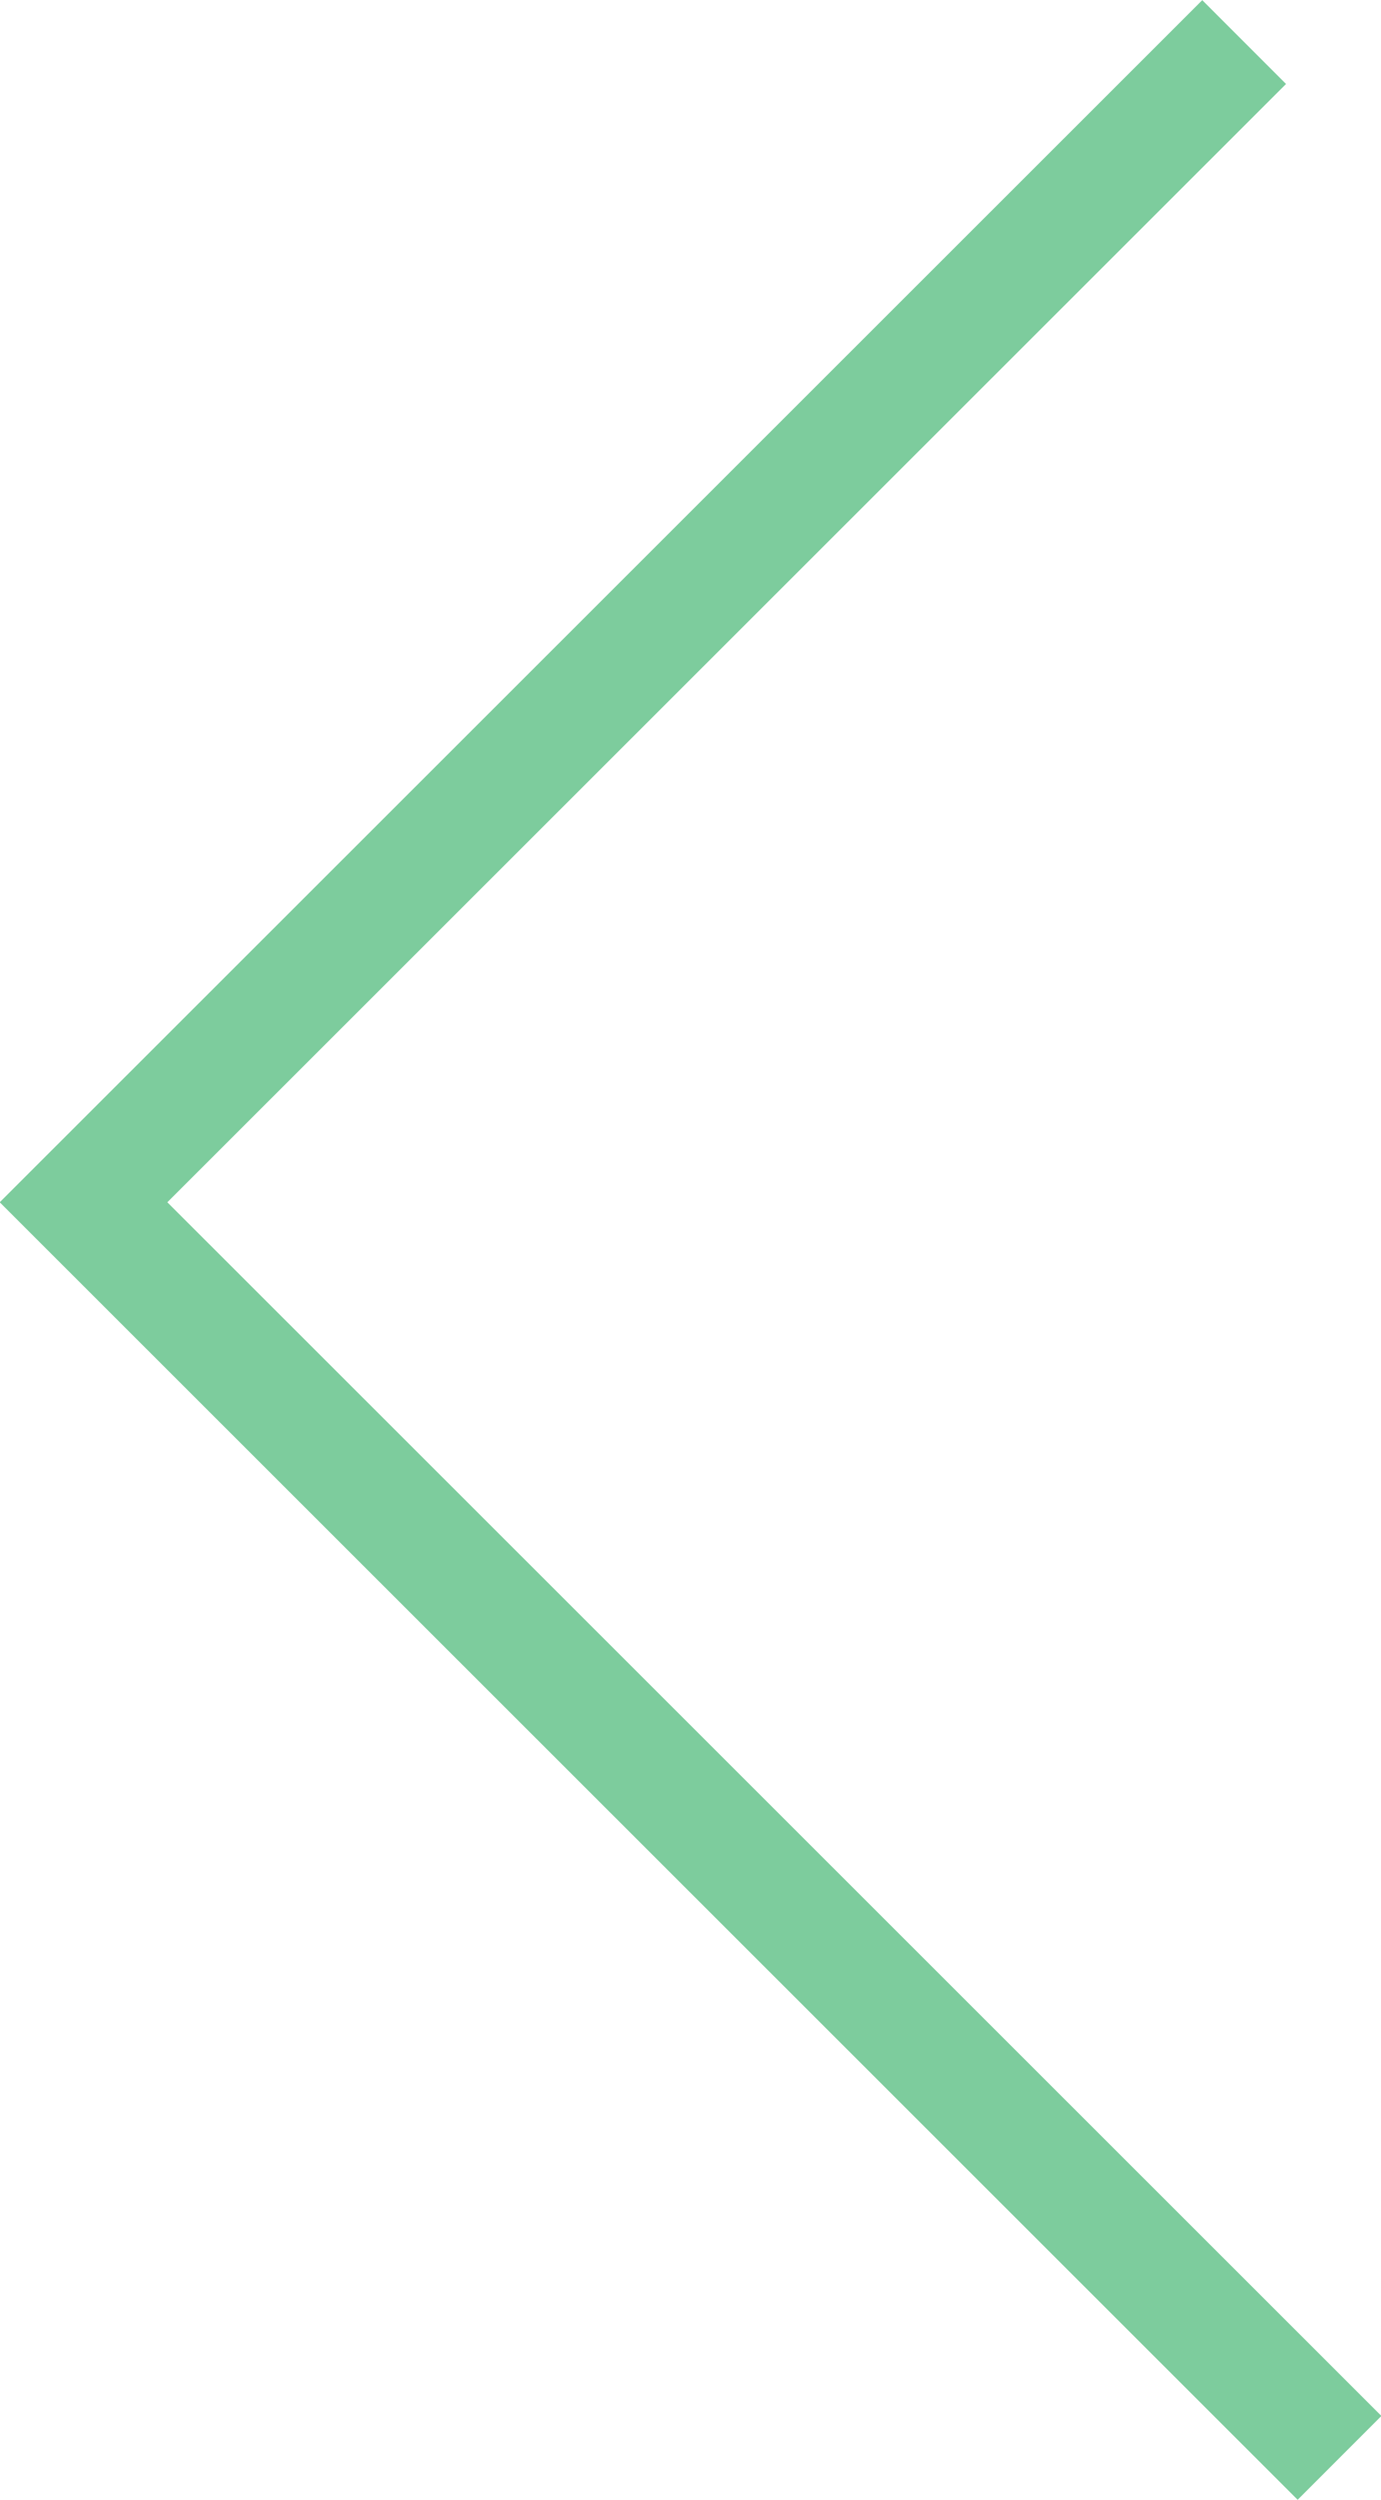 <?xml version="1.0" encoding="UTF-8"?>
<svg id="Layer_2" data-name="Layer 2" xmlns="http://www.w3.org/2000/svg" viewBox="0 0 23.31 42.19">
  <defs>
    <style>
      .cls-1 {
        fill: none;
        stroke: #7dcc9d;
        stroke-miterlimit: 10;
        stroke-width: 2px;
      }
    </style>
  </defs>
  <g id="Layer_1-2" data-name="Layer 1">
    <polyline class="cls-1" points="21 .71 1.41 20.29 22.61 41.48"/>
  </g>
</svg>